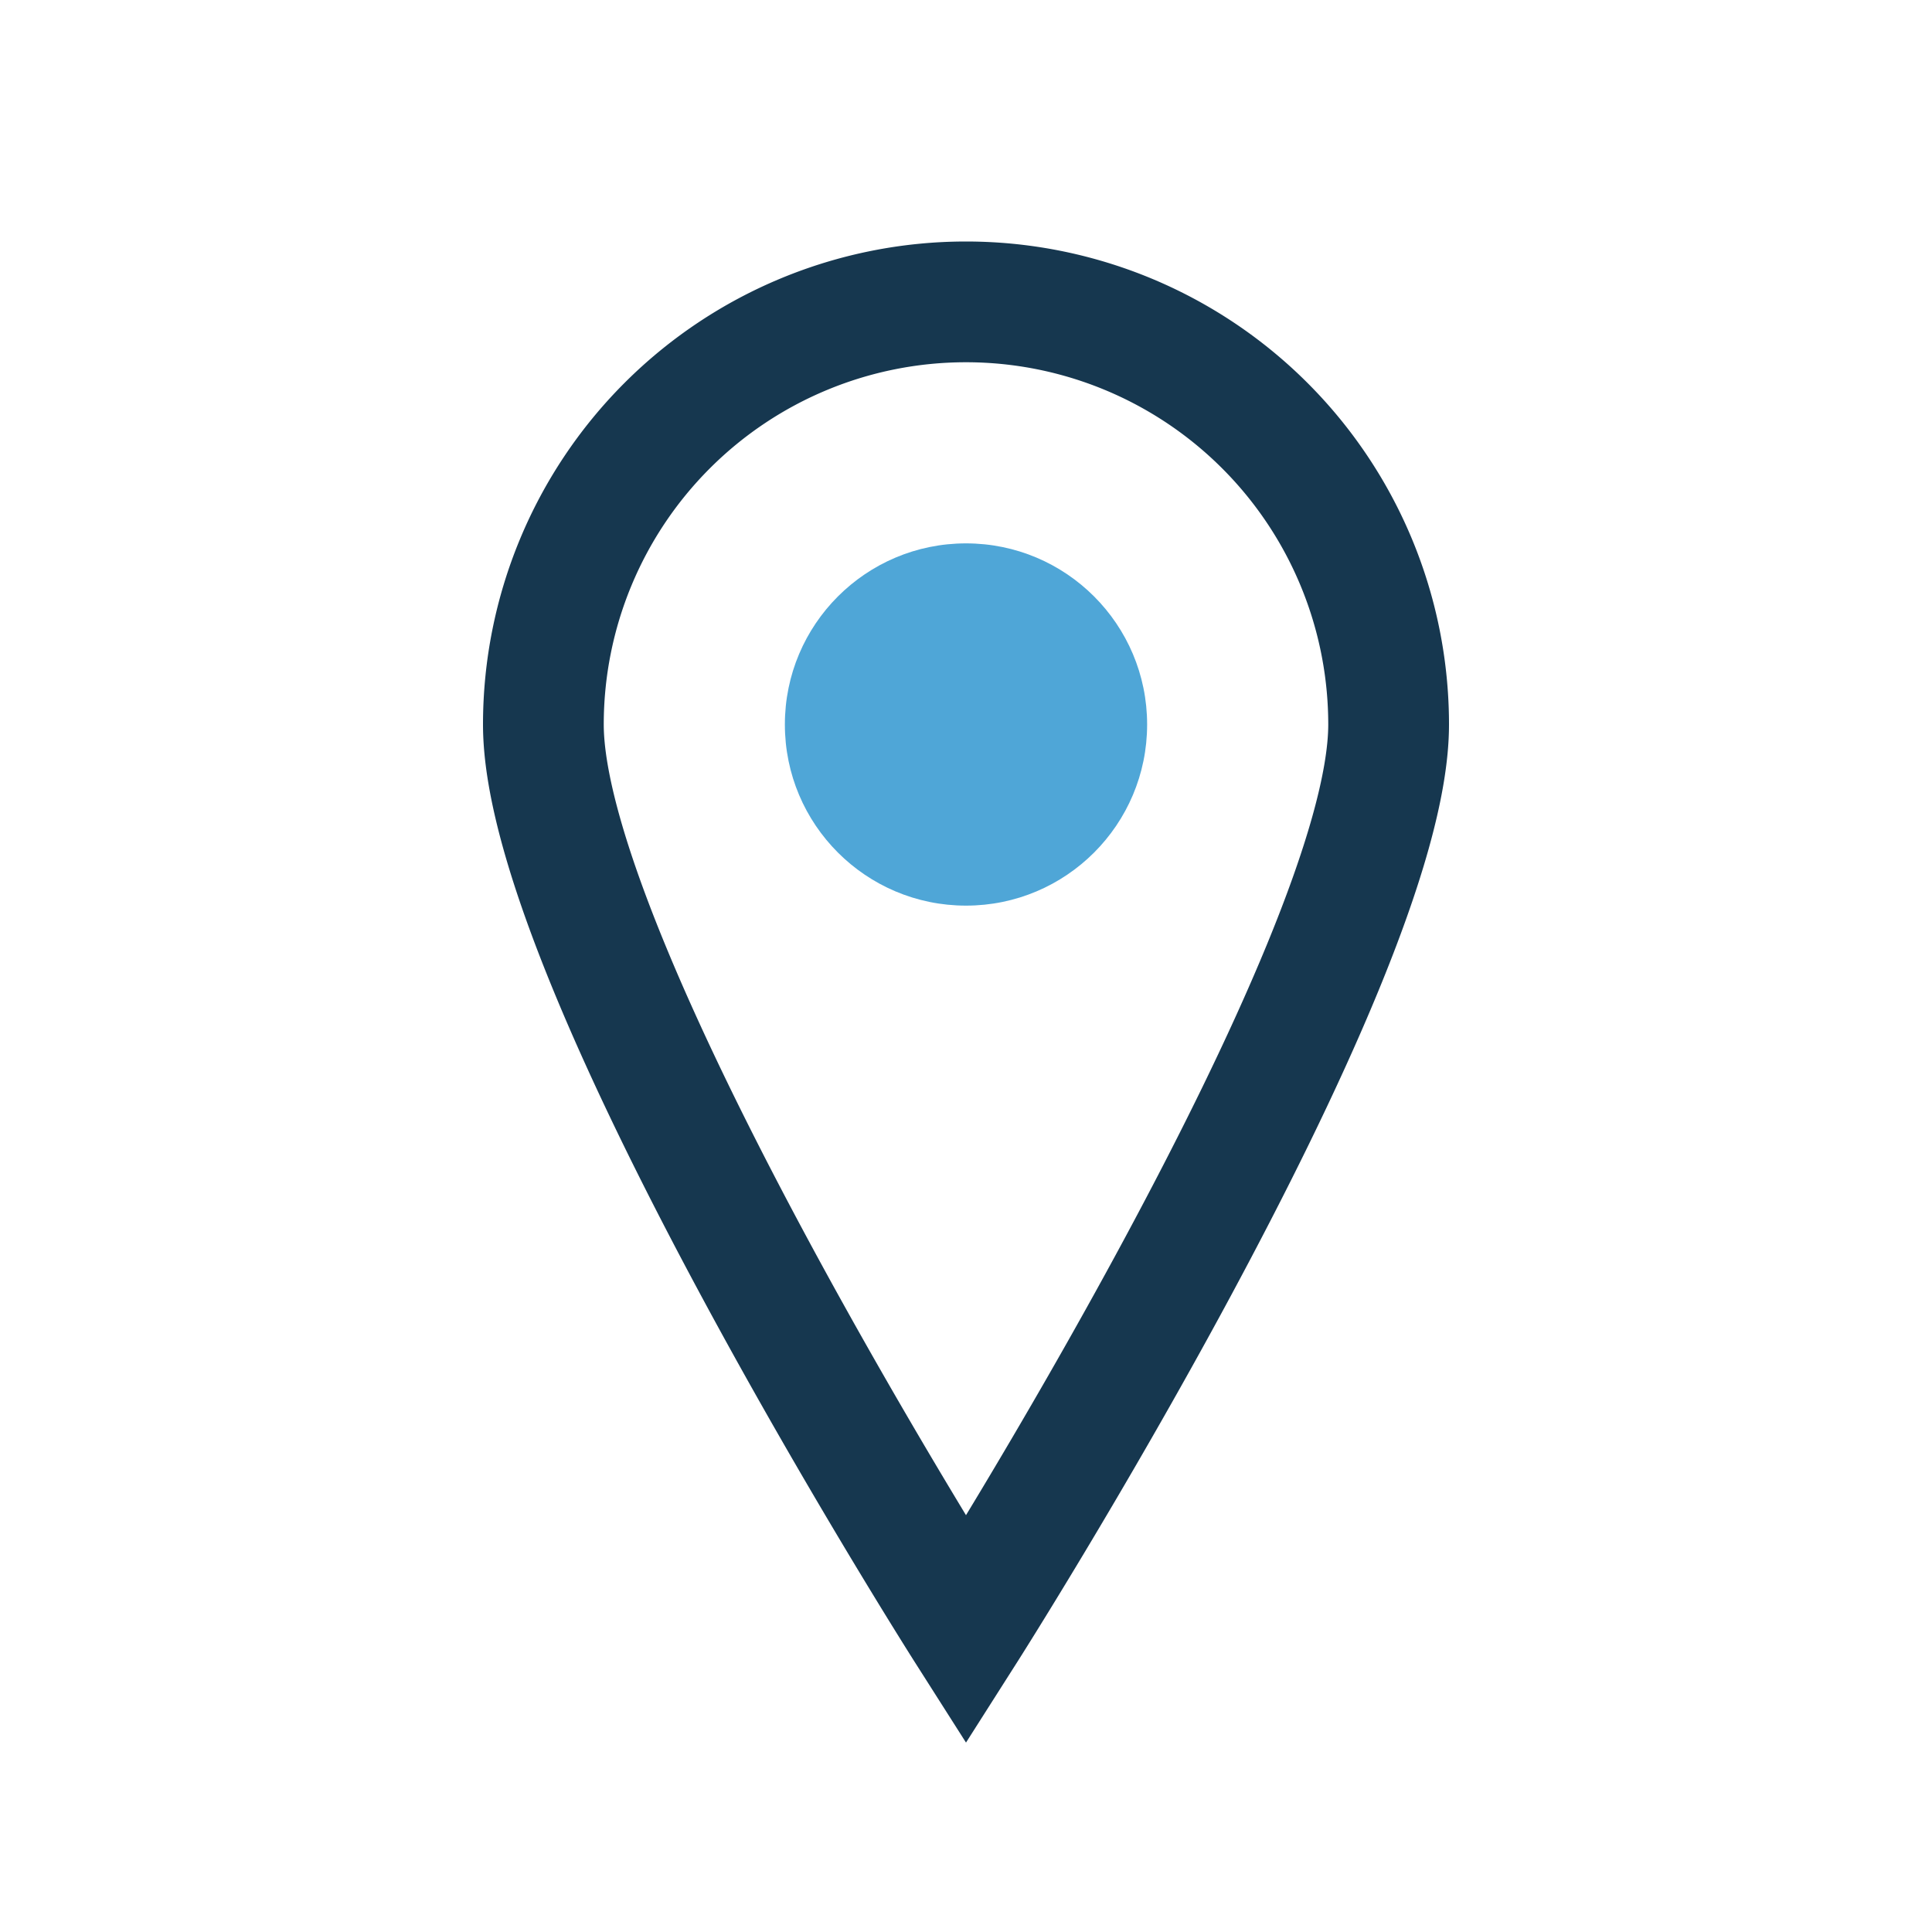 <?xml version="1.0" encoding="UTF-8"?>
<svg xmlns="http://www.w3.org/2000/svg" width="32" height="32" viewBox="0 0 32 32"><path d="M16 5a7 7 0 00-7 7c0 4 7 15 7 15s7-11 7-15a7 7 0 00-7-7z" fill="none" stroke="#16374F" stroke-width="2"/><circle cx="16" cy="12" r="3" fill="#4FA6D7"/></svg>